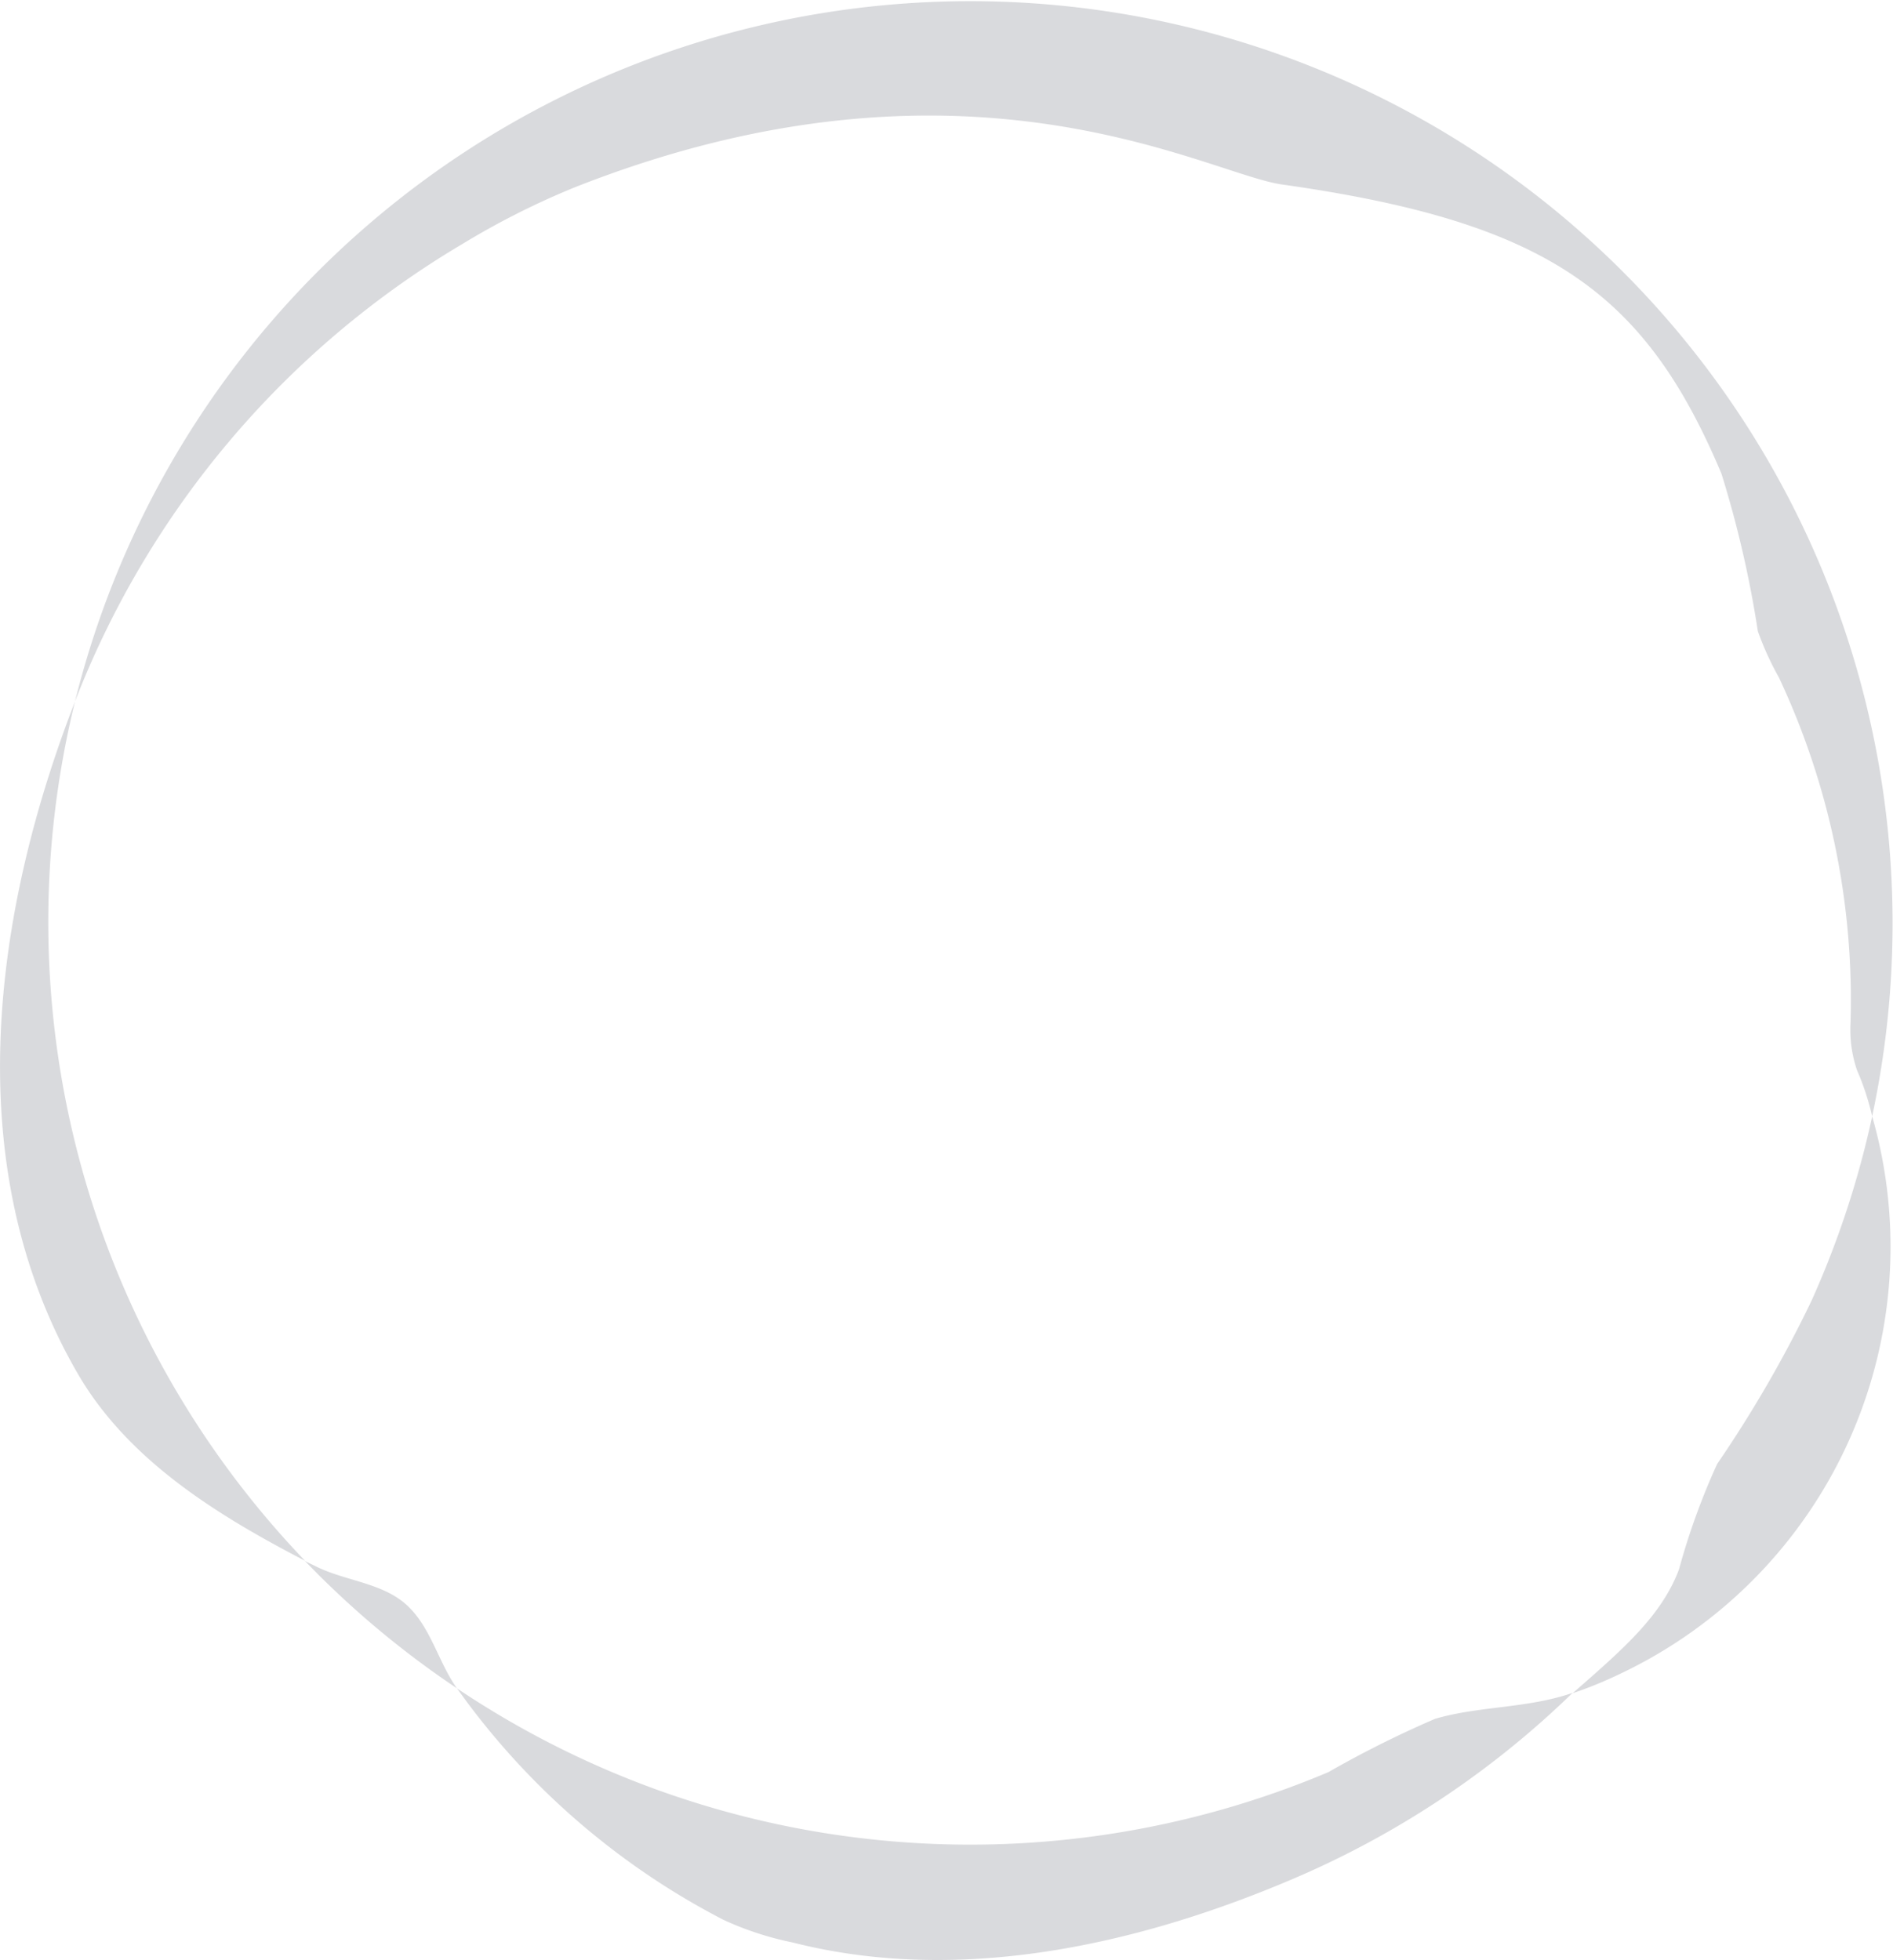 <svg viewBox="0 0 58.288 60.368" height="60.368" width="58.288" xmlns:xlink="http://www.w3.org/1999/xlink" xmlns="http://www.w3.org/2000/svg" data-sanitized-data-name="グループ 3" data-name="グループ 3" id="グループ_3">
  <defs>
    <clipPath id="clip-path">
      <rect fill="#d9dadd" height="60.368" width="58.288" data-sanitized-data-name="長方形 2" data-name="長方形 2" id="長方形_2"></rect>
    </clipPath>
  </defs>
  <g clip-path="url(#clip-path)" data-sanitized-data-name="グループ 2" data-name="グループ 2" id="グループ_2">
    <path fill="#d9dadd" transform="translate(0 -34.735)" d="M2.31,56.338c-2.5,6.444-3.641,14.28.083,20.7,1.554,2.68,4.322,4.375,7,5.766A28.432,28.432,0,0,1,2.31,56.338" data-sanitized-data-name="パス 1" data-name="パス 1" id="パス_1"></path>
    <path fill="#d9dadd" transform="translate(-15.096 -77.293)" d="M56,131.87a28.353,28.353,0,0,1-26.834-2.58c-.587-.823-.814-1.939-1.6-2.613-.756-.648-1.863-.7-2.754-1.149-.11-.054-.221-.106-.33-.163q.2.205.4.406a28.337,28.337,0,0,0,4.286,3.519,23.034,23.034,0,0,0,8.2,7.127,9.644,9.644,0,0,0,2.138.7c4.9,1.249,10.262.21,15.263-1.9a28.229,28.229,0,0,0,8.75-5.788c-1.4.485-2.877.4-4.236.8A32.384,32.384,0,0,0,56,131.87" data-sanitized-data-name="パス 2" data-name="パス 2" id="パス_2"></path>
    <path fill="#d9dadd" transform="translate(-77.862 -55.278)" d="M133.628,95.365a37.912,37.912,0,0,1-2.893,5,21.393,21.393,0,0,0-1.176,3.251c-.547,1.449-1.751,2.475-3.271,3.808.3-.1.591-.212.884-.336.2-.084.395-.174.588-.266a14.552,14.552,0,0,0,7.749-17.162,28.546,28.546,0,0,1-1.881,5.707" data-sanitized-data-name="パス 3" data-name="パス 3" id="パス_3"></path>
    <path fill="#d9dadd" transform="translate(-3.714 0)" d="M17.95,7.515a24.368,24.368,0,0,1,3.469-1.749c12.032-4.745,19.464-.41,21.765-.085,8.165,1.153,11.176,3.3,13.535,8.905a33.1,33.1,0,0,1,1.121,4.852,9.167,9.167,0,0,0,.648,1.425A23.344,23.344,0,0,1,60.693,31.52a3.862,3.862,0,0,0,.2,1.437,8.044,8.044,0,0,1,.467,1.423A28.4,28.4,0,0,0,6.024,21.6,28.227,28.227,0,0,1,17.95,7.515" data-sanitized-data-name="パス 4" data-name="パス 4" id="パス_4"></path>
  </g>
</svg>
